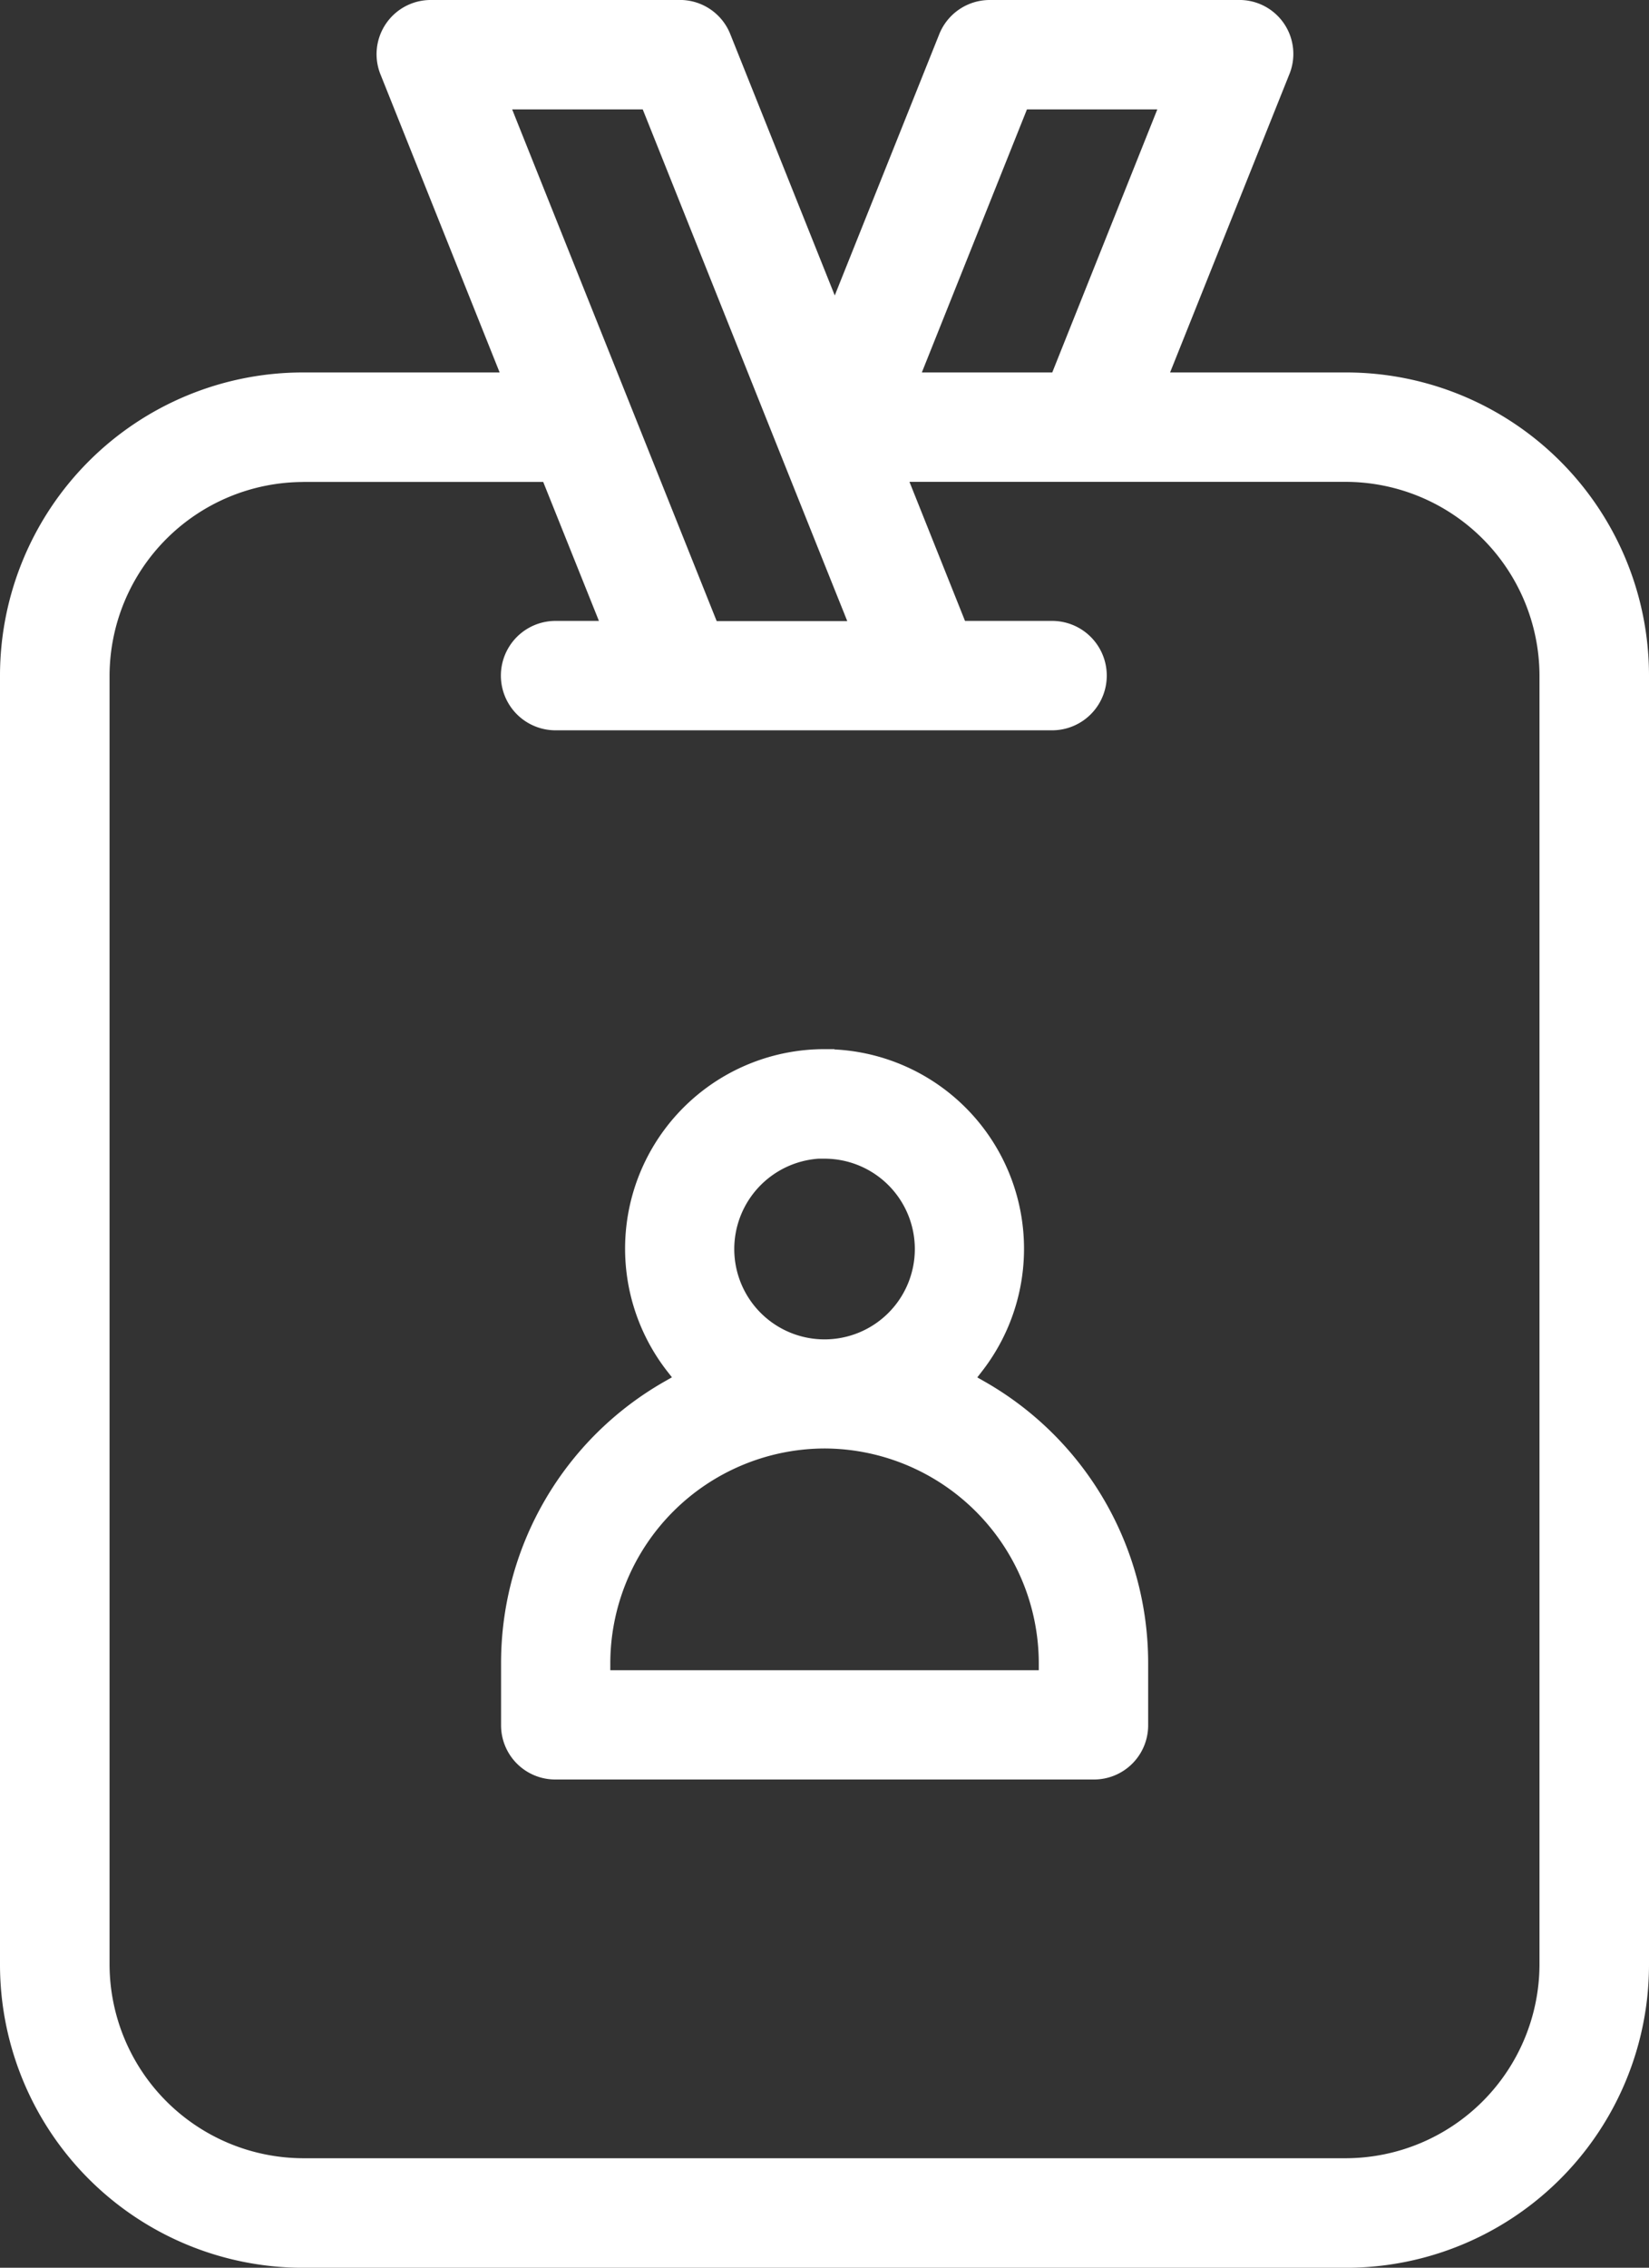 <svg xmlns="http://www.w3.org/2000/svg" width="36.53" height="50.201" viewBox="0 0 36.53 50.201">
    <rect x="0" y="0" width="36.53" height="50.201" fill="#333333" stroke="none"/>
    <g id="prefix__noun_id_card_2824144" data-name="noun_id card_2824144" transform="translate(-3.108 -1.455)">
        <path id="prefix__Path_28162" fill="#fff" stroke="#fff" d="M12.667 1.955a.7.7 0 0 0-.661.974l2.909 7.271H9.822a6.213 6.213 0 0 0-6.214 6.211v28.535a6.213 6.213 0 0 0 6.214 6.211h23.105a6.211 6.211 0 0 0 6.211-6.211V16.414a6.211 6.211 0 0 0-6.211-6.214H28.29l2.91-7.271a.694.694 0 0 0-.661-.974h-5.5a.705.705 0 0 0-.661.446L21.6 9.341 18.823 2.4a.7.7 0 0 0-.658-.446zm1.051 1.422h3.966l.168.417c.255.637 4.156 10.4 4.4 11l.362.91h-3.967l-.168-.417-4.4-11zm11.8 0h3.966L26.757 10.2h-3.966l2.563-6.41zm-15.7 8.247h5.662l1.635 4.076h-1.7a.711.711 0 0 0 0 1.422h11a.711.711 0 1 0 0-1.422h-2.268l-1.63-4.078h10.41a4.8 4.8 0 0 1 4.785 4.787v28.536a4.8 4.8 0 0 1-4.787 4.787H9.822a4.8 4.8 0 0 1-4.787-4.787V16.412a4.8 4.8 0 0 1 4.787-4.787zM21.374 25.18a3.916 3.916 0 0 0-3.1 6.312l.47.6-.663.378a6.668 6.668 0 0 0-3.373 5.793v1.373a.7.7 0 0 0 .71.712h11.913a.7.7 0 0 0 .712-.712v-1.37a6.67 6.67 0 0 0-3.371-5.793l-.661-.378.464-.6a3.918 3.918 0 0 0-3.1-6.314zm0 1.425a2.5 2.5 0 1 1-2.5 2.5 2.507 2.507 0 0 1 2.5-2.505zm0 6.415a5.261 5.261 0 0 1 5.246 5.246v.663H16.128v-.663a5.261 5.261 0 0 1 5.246-5.246z" data-name="Path 28162"/>
    </g>
</svg>

